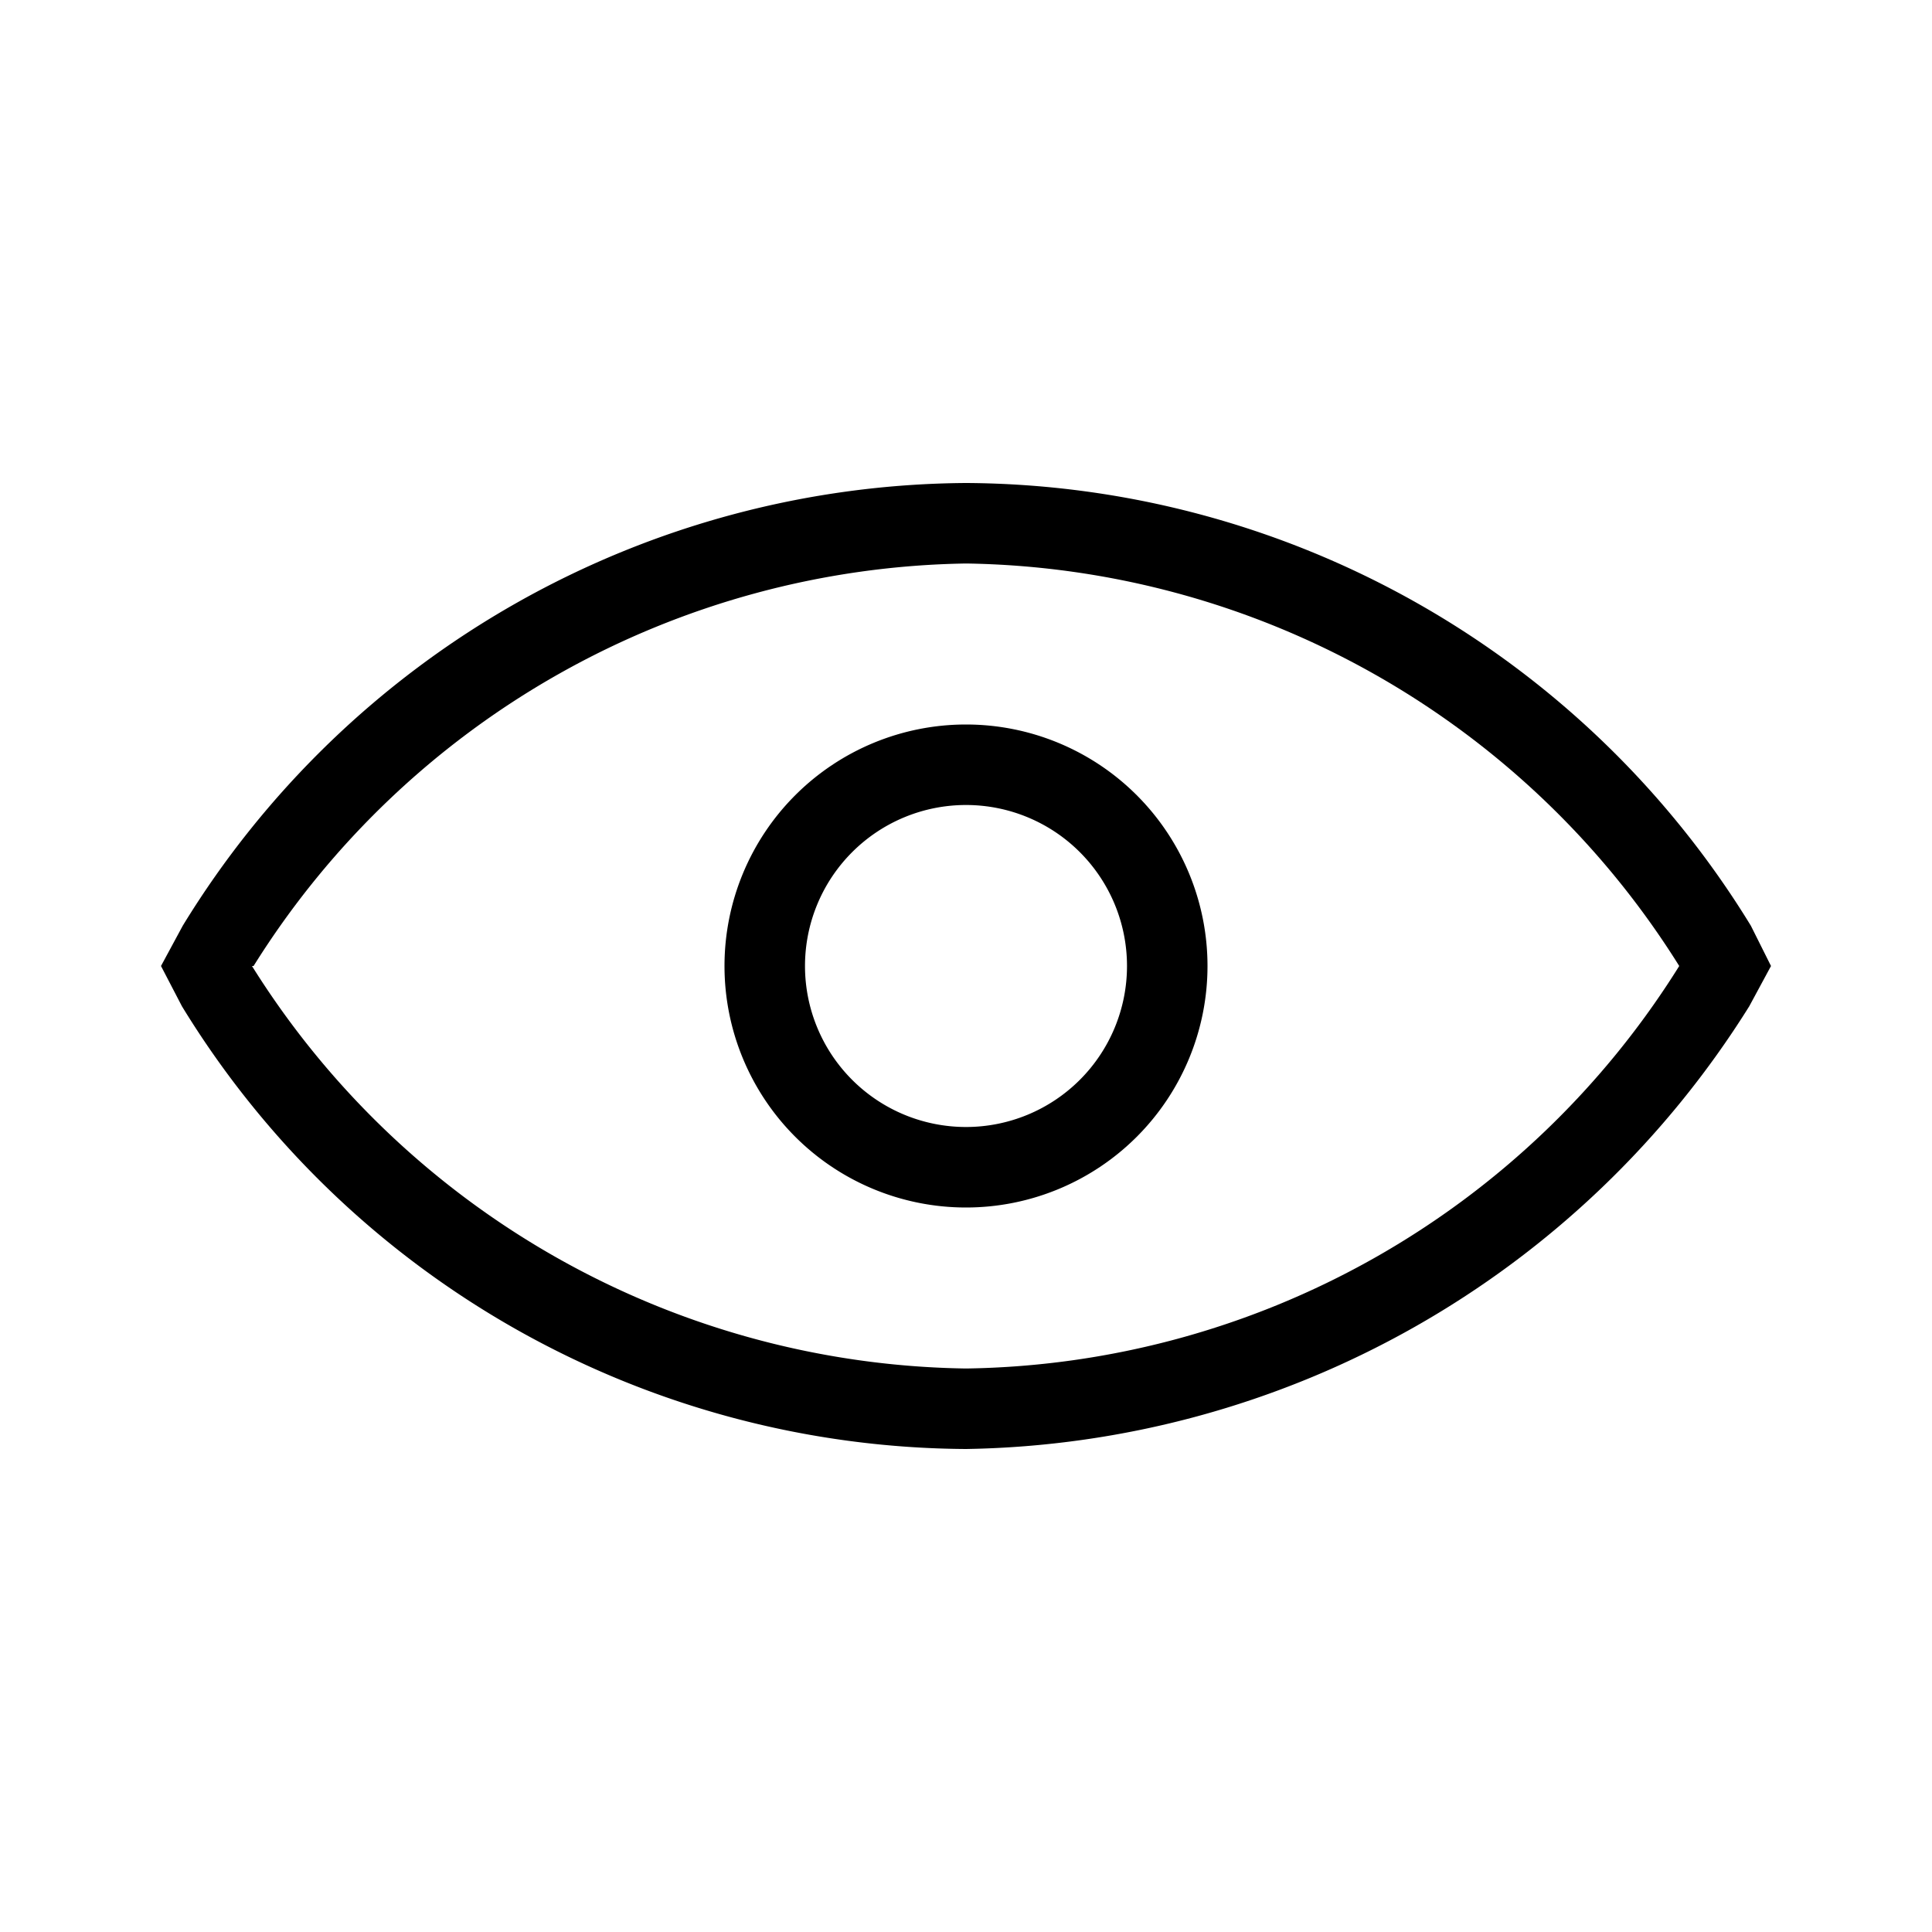 <svg xmlns="http://www.w3.org/2000/svg" viewBox="0 0 24 24" width="100%" height="100%"><defs><clipPath id="a"><path d="M12 18a11.49 11.49 0 0 1-9.74-5.5L2 12l.27-.5A11.49 11.49 0 0 1 12 6a11.5 11.5 0 0 1 9.75 5.5l.25.5-.27.5A11.69 11.69 0 0 1 12 18Zm-8.87-6A10.64 10.64 0 0 0 12 17a10.62 10.62 0 0 0 8.86-5A10.63 10.63 0 0 0 12 7a10.63 10.63 0 0 0-8.85 5Z"/></clipPath></defs><path d="M12 18a11.49 11.49 0 0 1-9.74-5.5L2 12l.27-.5A11.49 11.49 0 0 1 12 6a11.5 11.5 0 0 1 9.75 5.5l.25.5-.27.5A11.69 11.69 0 0 1 12 18Zm-8.87-6A10.64 10.64 0 0 0 12 17a10.62 10.62 0 0 0 8.86-5A10.63 10.63 0 0 0 12 7a10.63 10.63 0 0 0-8.85 5Z"/><path d="M27.22 23.73H-3.22V.27h30.44Zm-29.44-1h28.44V1.27H-2.22Zm28.41-.07H-2.19V1.34h28.38Zm-27.38-1h26.38V2.34H-1.19Z" clip-path="url(#a)"/><path d="M12 10a2 2 0 1 1-2 2 2 2 0 0 1 2-2m0-1a3 3 0 1 0 3 3 3 3 0 0 0-3-3Z"/></svg>